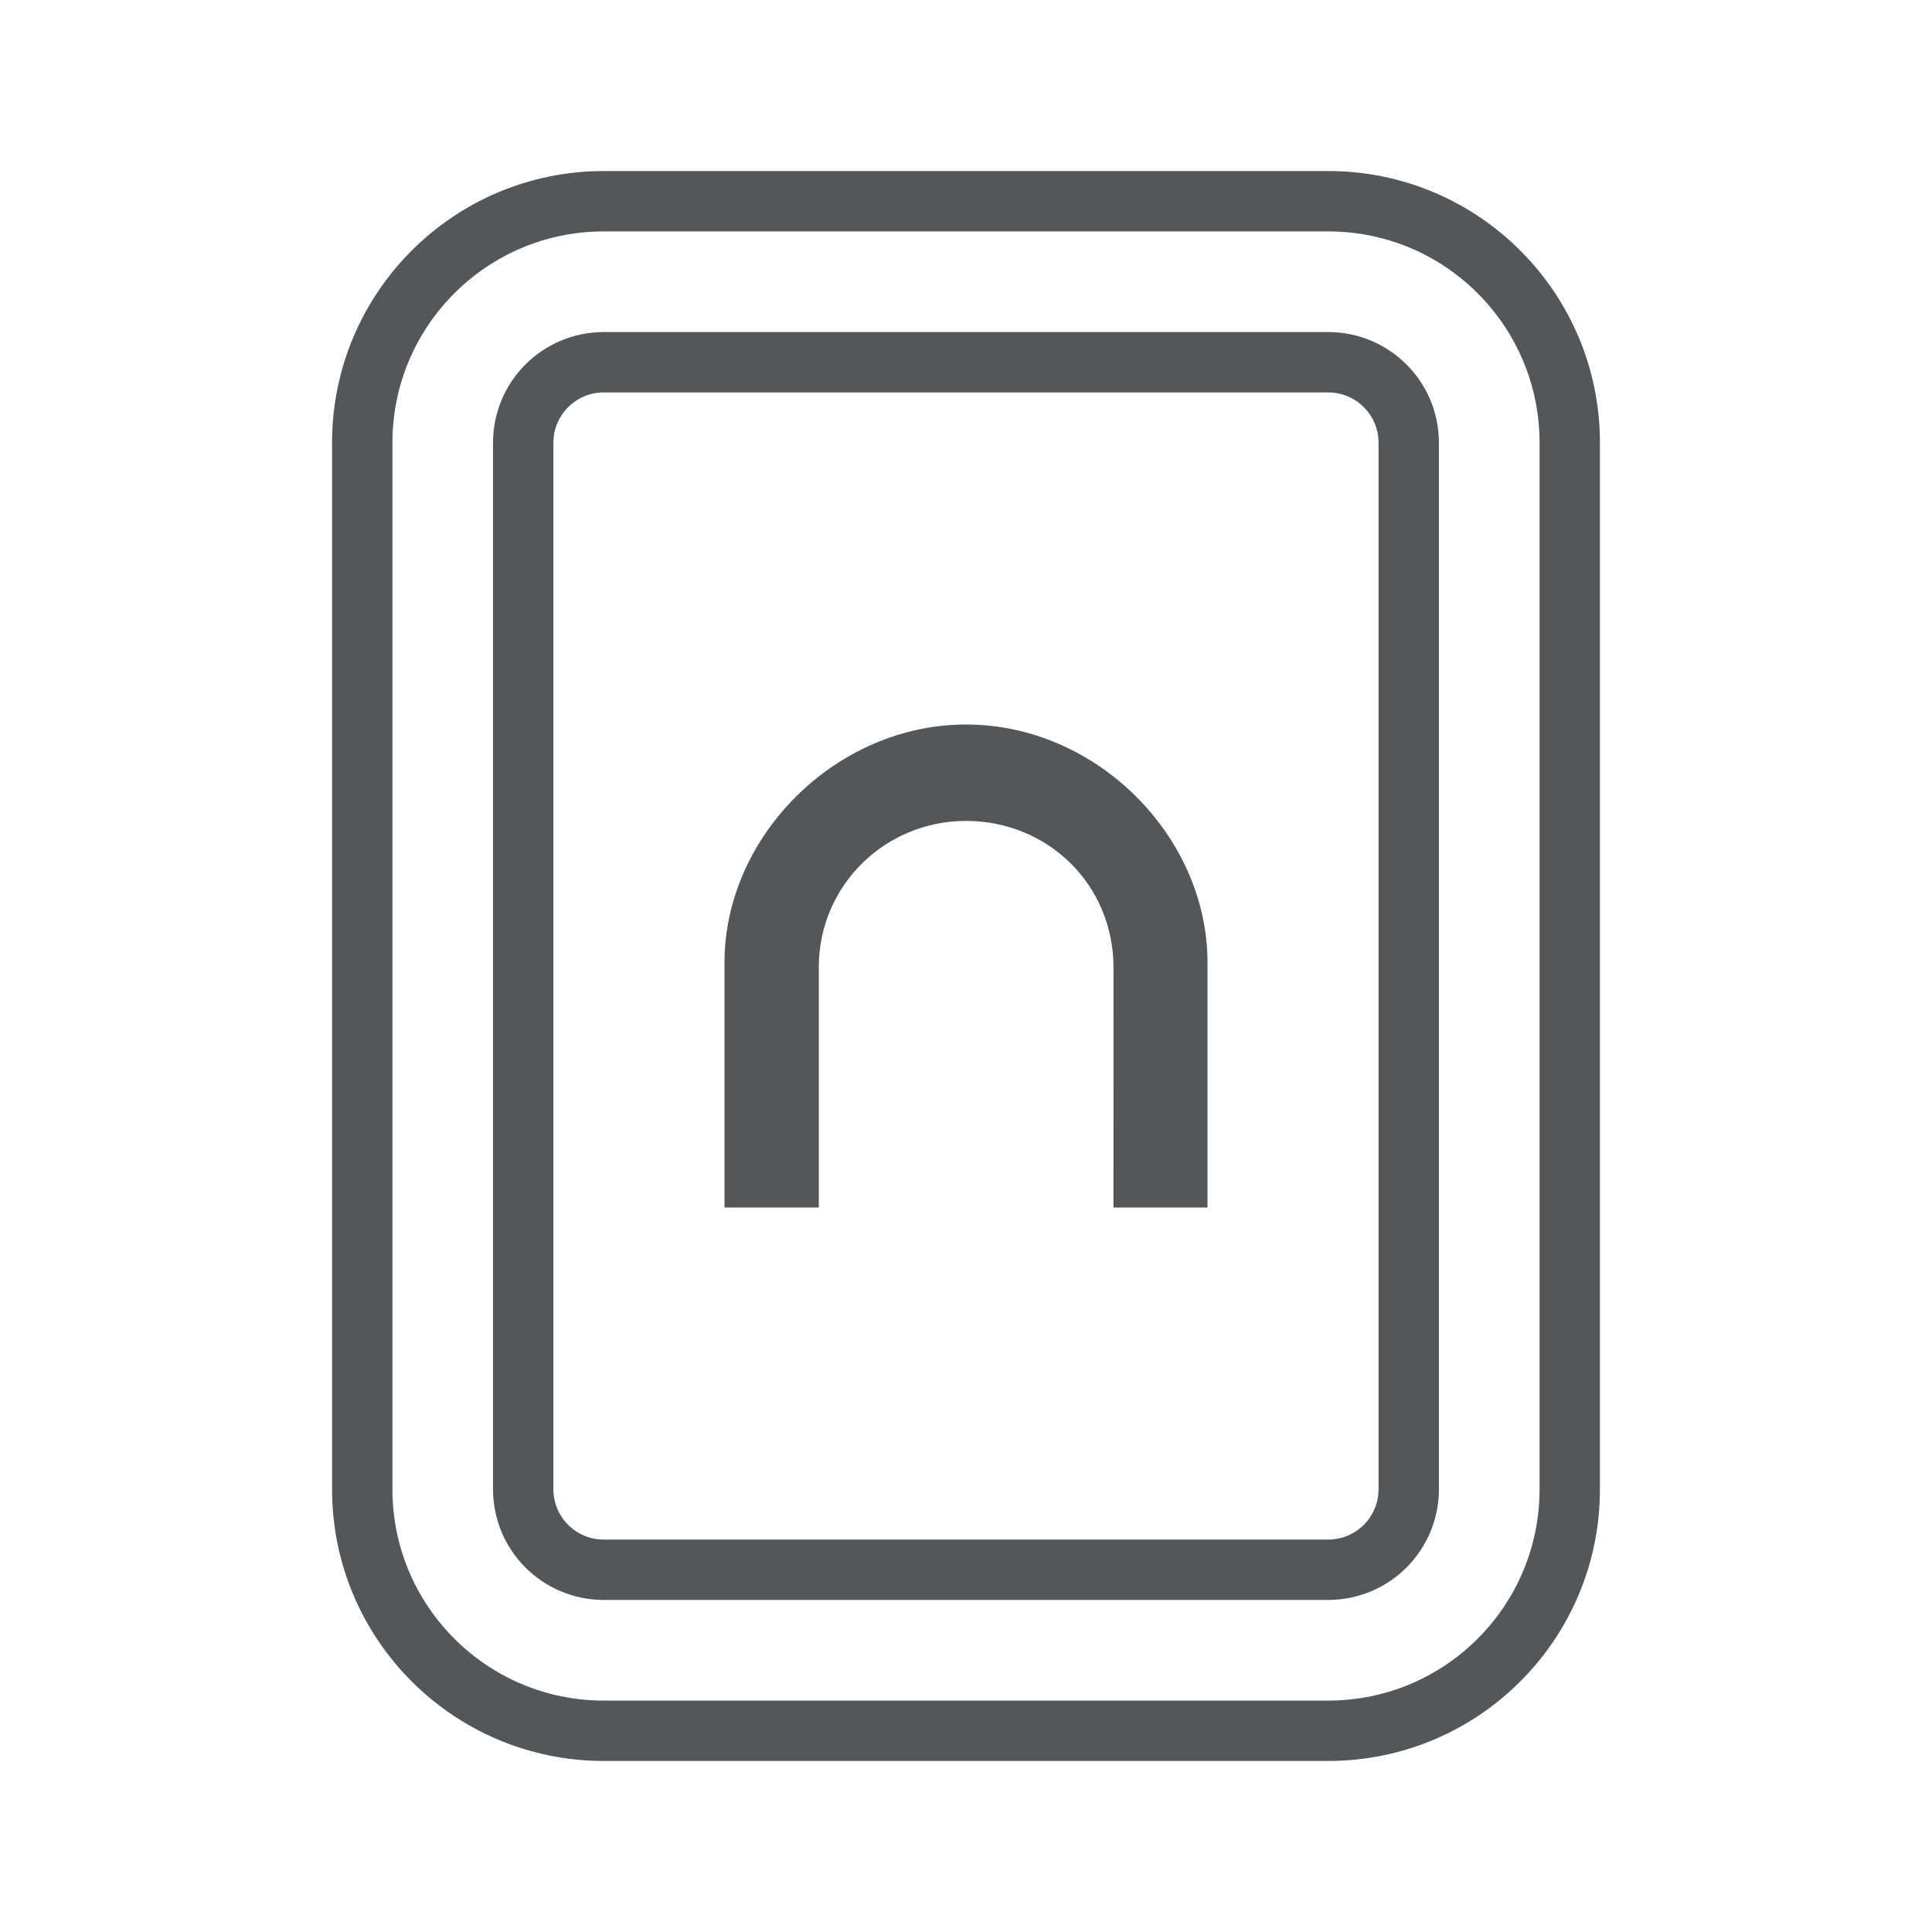 <svg xmlns="http://www.w3.org/2000/svg" fill="none" viewBox="0 0 32 32" height="32" width="32">
<path stroke-linejoin="round" stroke="#535759" d="M22 3.333H10C7.791 3.333 6 5.124 6 7.333V24.667C6 26.876 7.791 28.667 10 28.667H22C24.209 28.667 26 26.876 26 24.667V7.333C26 5.124 24.209 3.333 22 3.333Z"></path>
<path stroke-linejoin="round" stroke="#535759" d="M21.999 6H9.999C9.263 6 8.666 6.597 8.666 7.333V24.667C8.666 25.403 9.263 26 9.999 26H21.999C22.736 26 23.333 25.403 23.333 24.667V7.333C23.333 6.597 22.736 6 21.999 6Z"></path>
<path fill="#535759" d="M18.443 16.021C18.439 14.643 17.349 13.597 16.001 13.597C14.653 13.597 13.562 14.674 13.562 16.017V20H12V15.941C12 13.855 13.841 12 16.001 12C18.162 12 20 13.852 20 15.942V20H18.442L18.443 16.021Z"></path>
</svg>
